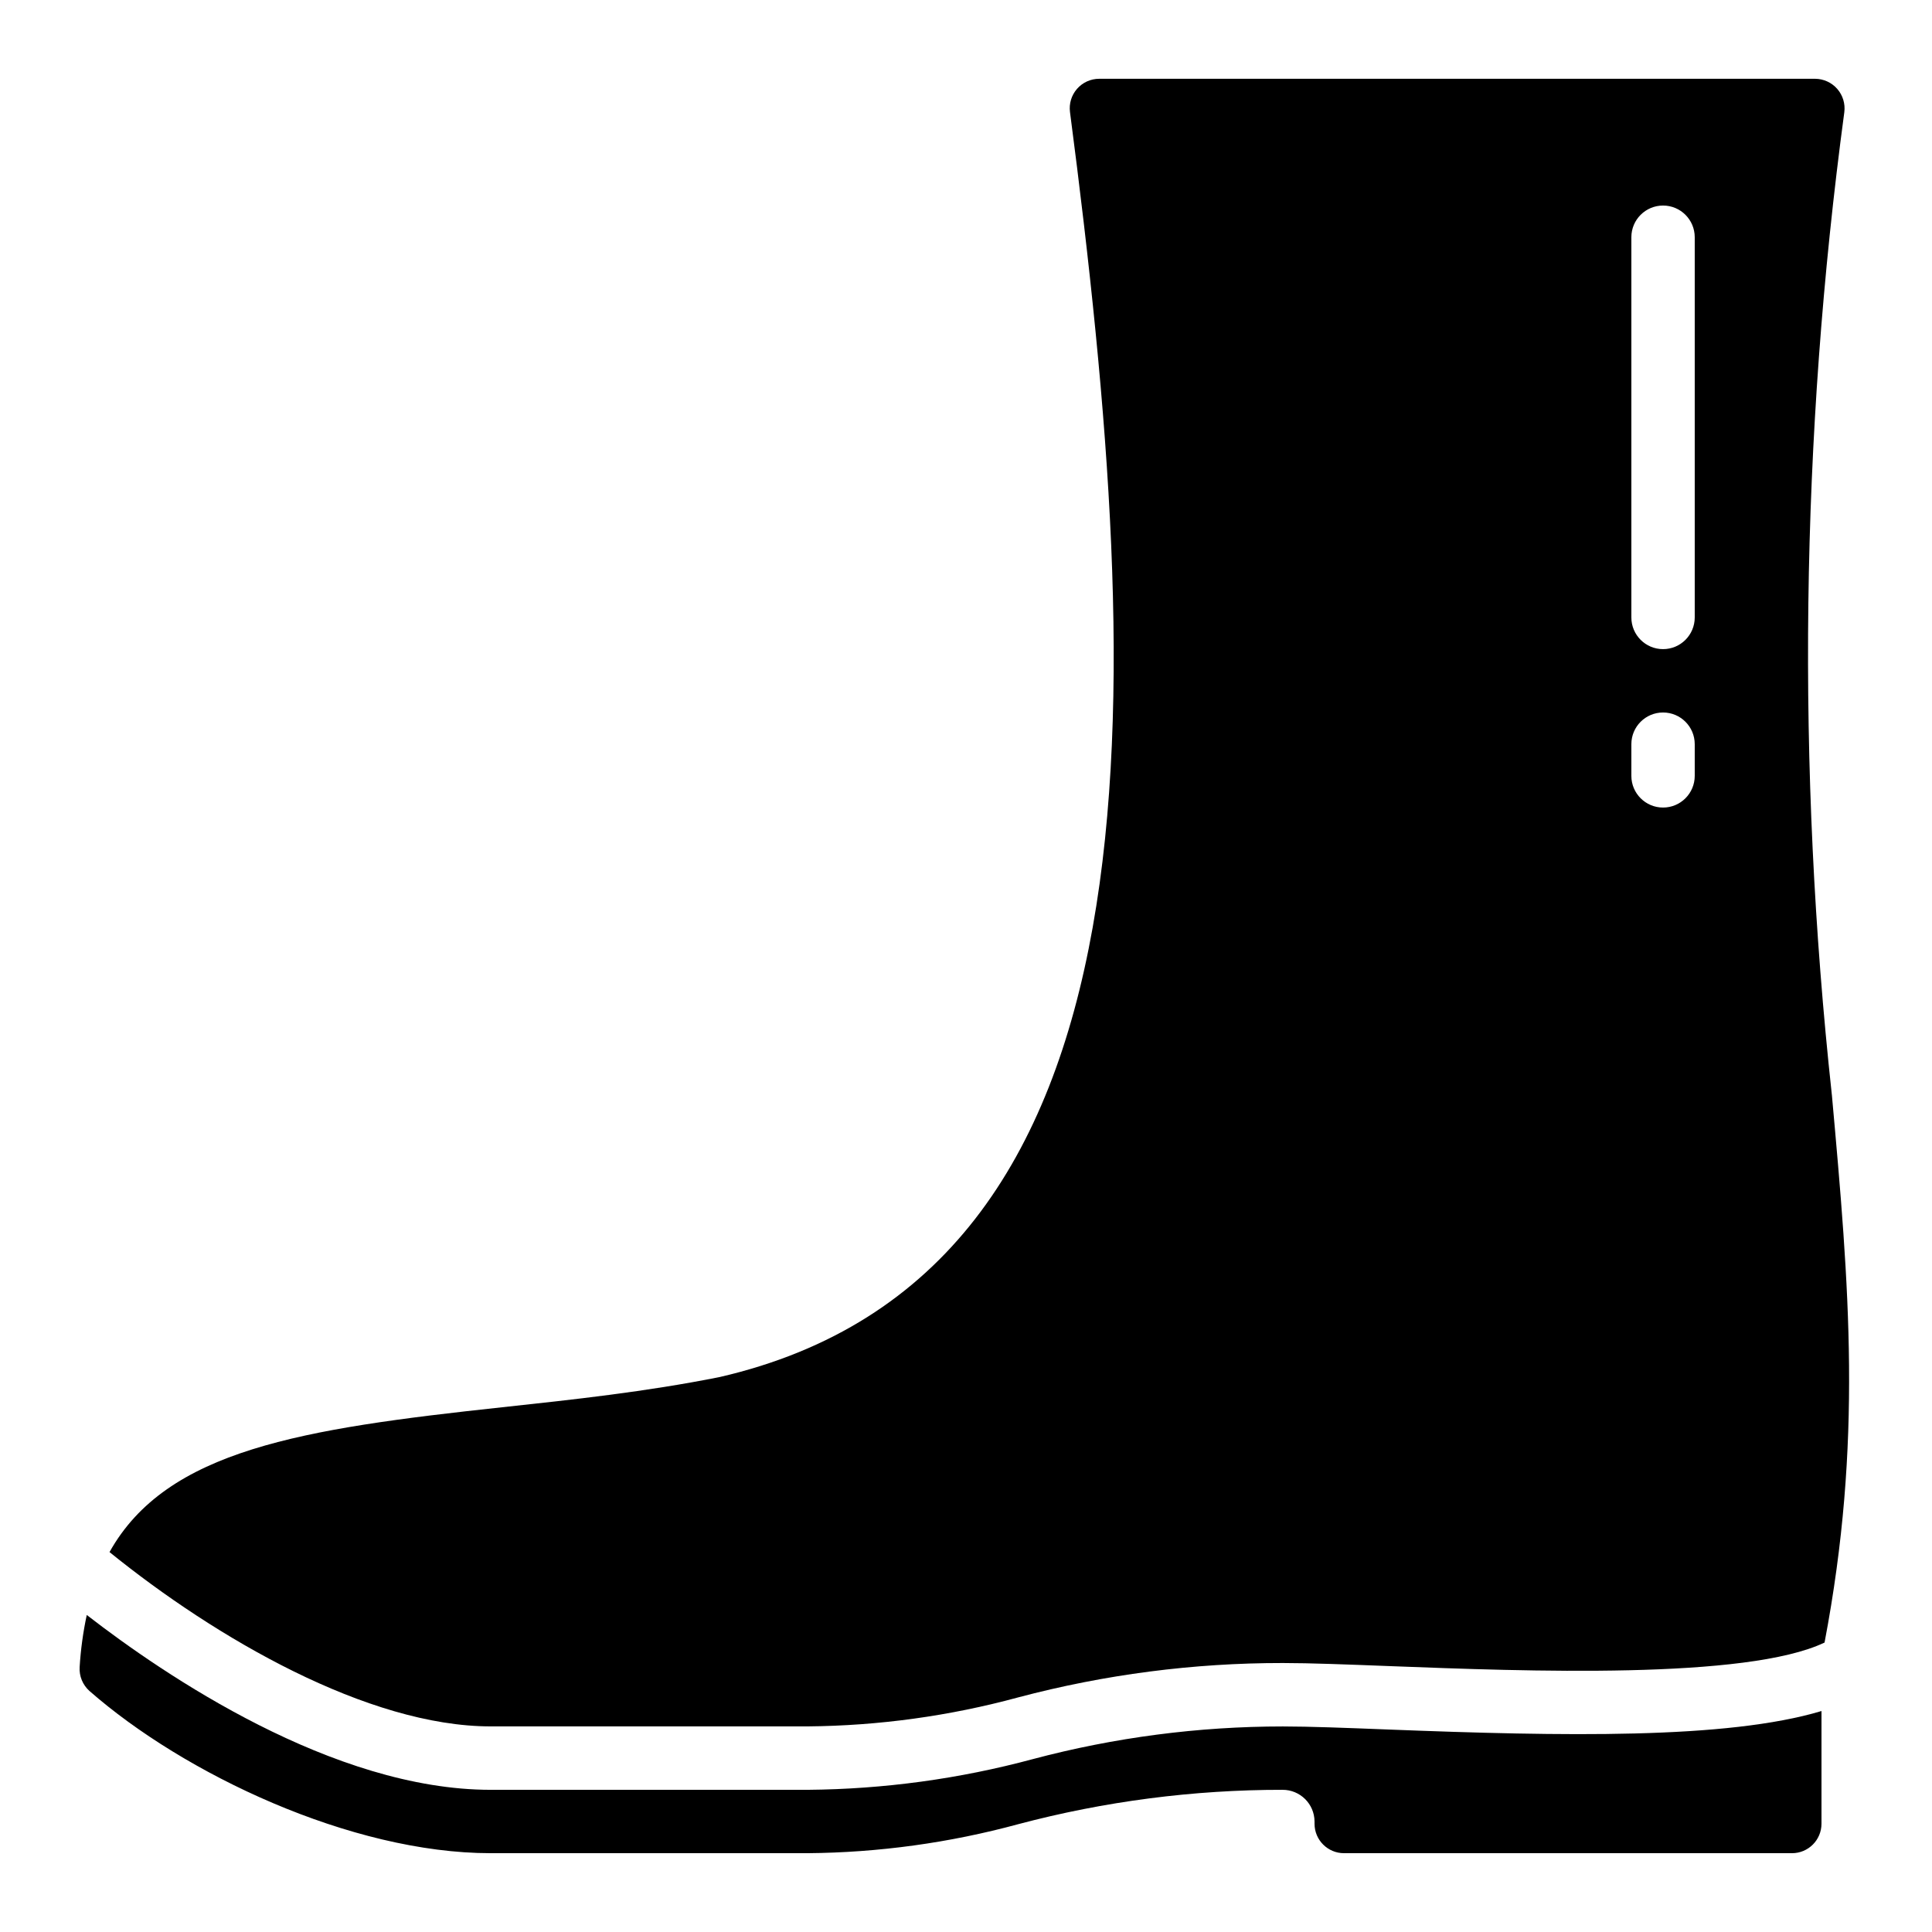 <?xml version="1.0" encoding="UTF-8"?>
<!-- Uploaded to: SVG Repo, www.svgrepo.com, Generator: SVG Repo Mixer Tools -->
<svg fill="#000000" width="800px" height="800px" version="1.1" viewBox="144 144 512 512" xmlns="http://www.w3.org/2000/svg">
 <g>
  <path d="m511.9 602.34c-11.145-0.438-20.859-0.812-27.938-0.812-22.367 0-44.637 2.91-66.254 8.656-19.473 5.242-39.531 7.973-59.695 8.137h-83.969c-41.766 0-86.473-30.387-107.05-46.336-0.977 4.547-1.605 9.156-1.887 13.793-0.156 2.402 0.805 4.742 2.602 6.348 24.961 21.906 69.246 42.988 106.34 42.988h83.969c18.867-0.156 37.633-2.742 55.84-7.691 22.848-6.059 46.387-9.117 70.023-9.102 4.66-0.02 8.457 3.738 8.484 8.395v0.59c0 4.312 3.496 7.809 7.809 7.809h118.73c4.312 0 7.809-3.496 7.809-7.809v-29.863c-25.117 7.527-68.547 6.695-114.81 4.898z"/>
  <path d="m629.45 434.05c-9.395-86.59-8.281-174 3.312-260.32 0.289-2.227-0.391-4.469-1.863-6.16-1.477-1.695-3.609-2.672-5.852-2.691h-189.76c-2.246 0.004-4.383 0.973-5.859 2.664-1.48 1.688-2.16 3.934-1.867 6.16 20.469 156.81 26.508 307.69-92.848 335.23-19.473 3.894-38.898 5.984-57.688 8.012-52.926 5.703-88.844 11.23-104 38.371 28.07 22.746 68.477 46.195 101.02 46.195h83.969c18.867-0.16 37.633-2.742 55.84-7.691 22.875-6.066 46.445-9.125 70.109-9.102 7.242 0 17.18 0.387 28.586 0.828 35.723 1.367 94.281 3.625 114.98-6.254 10.113-53.305 6.543-94.066 1.926-145.25zm-36.328-84.438c0 4.637-3.758 8.398-8.395 8.398-4.641 0-8.398-3.762-8.398-8.398v-8.395c0-4.641 3.758-8.398 8.398-8.398 4.637 0 8.395 3.758 8.395 8.398zm0-41.984c0 4.637-3.758 8.398-8.395 8.398-4.641 0-8.398-3.762-8.398-8.398v-100.76c0-4.637 3.758-8.395 8.398-8.395 4.637 0 8.395 3.758 8.395 8.395z"/>
 </g>
</svg>
